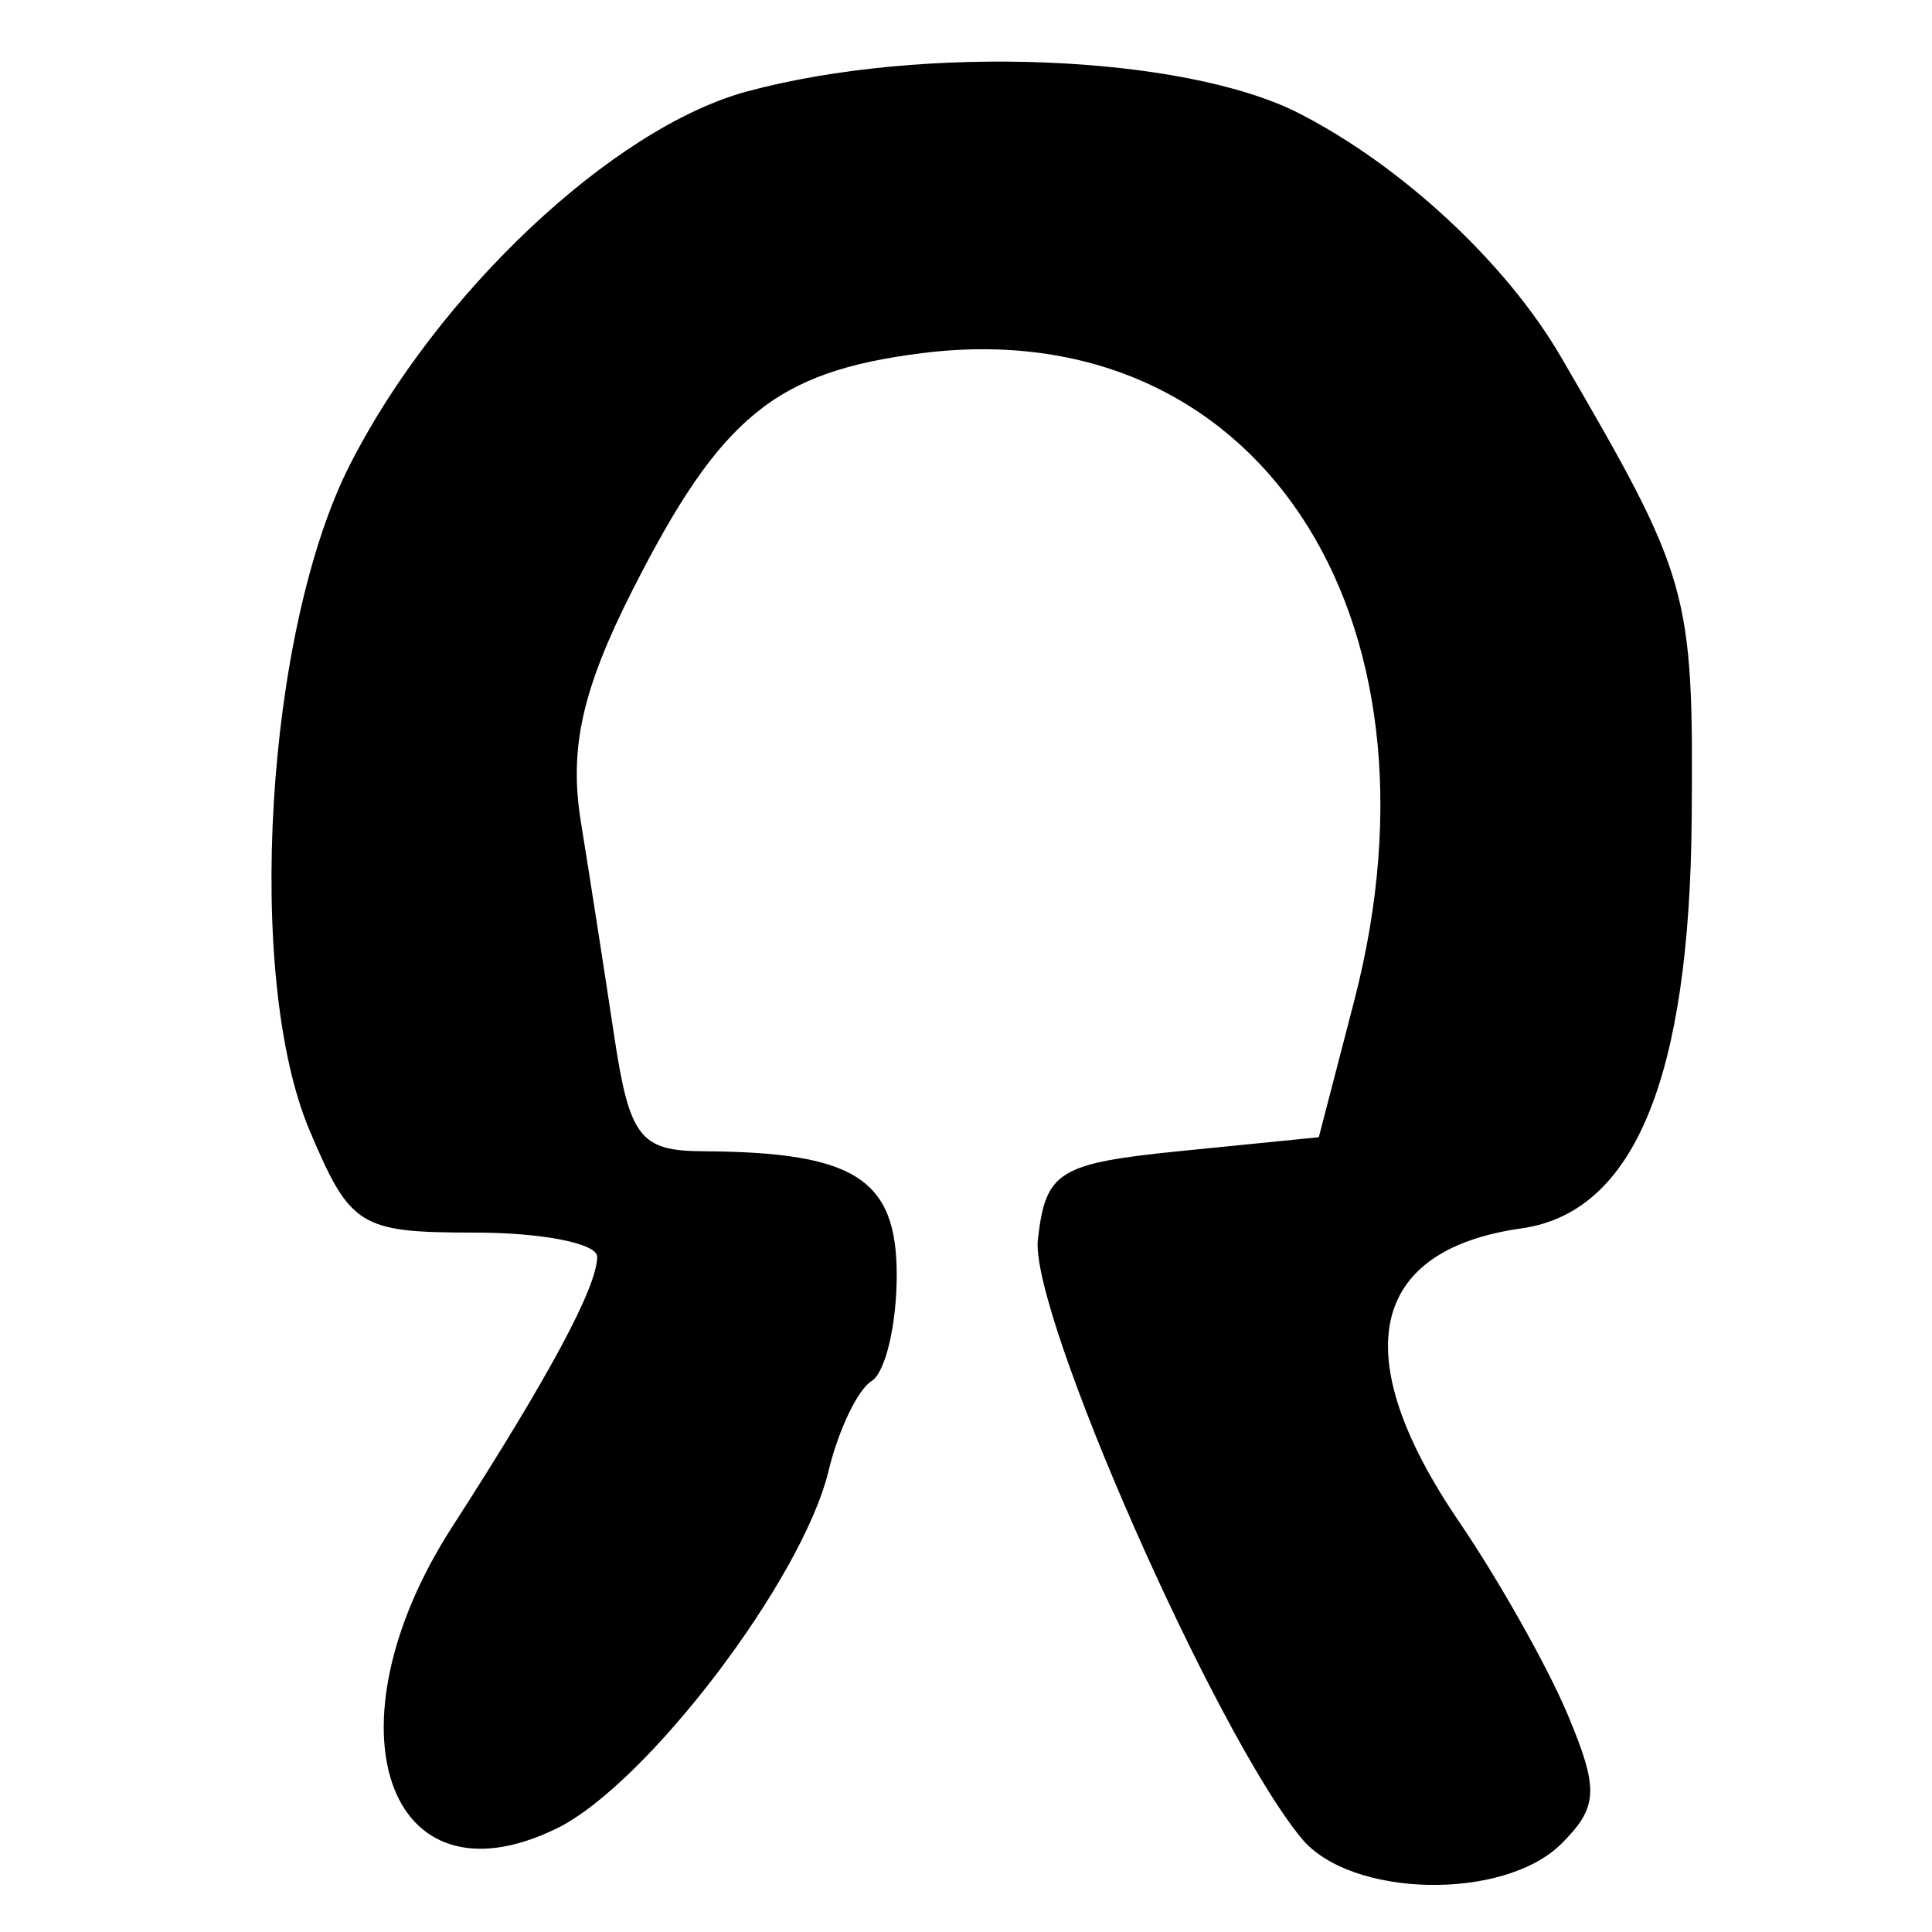<?xml version="1.0" encoding="UTF-8" standalone="no"?>
<!-- Created with Inkscape (http://www.inkscape.org/) -->

<svg
   xmlns:dc="http://purl.org/dc/elements/1.1/"
   xmlns:cc="http://creativecommons.org/ns#"
   xmlns:rdf="http://www.w3.org/1999/02/22-rdf-syntax-ns#"
   xmlns:svg="http://www.w3.org/2000/svg"
   xmlns="http://www.w3.org/2000/svg"
   xmlns:sodipodi="http://sodipodi.sourceforge.net/DTD/sodipodi-0.dtd"
   xmlns:inkscape="http://www.inkscape.org/namespaces/inkscape"
   width="64px"
   height="64px"
   id="svg2816"
   version="1.1"
   inkscape:version="0.47 r22583"
   sodipodi:docname="gupta_gujarat_aa.svg">
  <defs
     id="defs2818">
    <inkscape:perspective
       sodipodi:type="inkscape:persp3d"
       inkscape:vp_x="0 : 32 : 1"
       inkscape:vp_y="0 : 1000 : 0"
       inkscape:vp_z="64 : 32 : 1"
       inkscape:persp3d-origin="32 : 21.333333 : 1"
       id="perspective2824" />
    <inkscape:perspective
       id="perspective2834"
       inkscape:persp3d-origin="0.5 : 0.33333333 : 1"
       inkscape:vp_z="1 : 0.5 : 1"
       inkscape:vp_y="0 : 1000 : 0"
       inkscape:vp_x="0 : 0.5 : 1"
       sodipodi:type="inkscape:persp3d" />
    <inkscape:perspective
       id="perspective2850"
       inkscape:persp3d-origin="0.5 : 0.33333333 : 1"
       inkscape:vp_z="1 : 0.5 : 1"
       inkscape:vp_y="0 : 1000 : 0"
       inkscape:vp_x="0 : 0.5 : 1"
       sodipodi:type="inkscape:persp3d" />
    <inkscape:perspective
       id="perspective2866"
       inkscape:persp3d-origin="0.5 : 0.33333333 : 1"
       inkscape:vp_z="1 : 0.5 : 1"
       inkscape:vp_y="0 : 1000 : 0"
       inkscape:vp_x="0 : 0.5 : 1"
       sodipodi:type="inkscape:persp3d" />
  </defs>
  <sodipodi:namedview
     id="base"
     pagecolor="#ffffff"
     bordercolor="#666666"
     borderopacity="1.0"
     inkscape:pageopacity="0.0"
     inkscape:pageshadow="2"
     inkscape:zoom="3.8890873"
     inkscape:cx="32"
     inkscape:cy="11.429621"
     inkscape:current-layer="layer1"
     showgrid="true"
     inkscape:document-units="px"
     inkscape:grid-bbox="true"
     inkscape:window-width="889"
     inkscape:window-height="765"
     inkscape:window-x="56"
     inkscape:window-y="56"
     inkscape:window-maximized="0" />
  <g
     id="layer1"
     inkscape:label="Layer 1"
     inkscape:groupmode="layer">
    <path
       style="fill:#000000"
       d="m 43.115,60.899 c -2.877,-3.489 -9.012,-17.426 -8.734,-19.842 0.261,-2.268 0.676,-2.522 4.796,-2.934 l 4.51,-0.451 1.171,-4.51 C 48.206,20.263 41.558,10.304 30.529,11.7 c -4.845,0.613 -6.662,2.102 -9.573,7.842 -1.67,3.294 -2.107,5.245 -1.716,7.667 0.289,1.787 0.785,4.974 1.102,7.082 0.51,3.383 0.855,3.835 2.941,3.846 5.035,0.026 6.422,0.912 6.422,4.099 0,1.649 -0.375,3.23 -0.833,3.513 -0.458,0.283 -1.1,1.626 -1.428,2.985 -0.868,3.602 -6.034,10.391 -9.009,11.839 -5.613,2.732 -7.727,-3.359 -3.464,-9.98 3.233,-5.021 4.811,-7.962 4.811,-8.963 0,-0.439 -1.821,-0.799 -4.047,-0.799 -3.82,0 -4.127,-0.189 -5.479,-3.382 C 8.108,32.371 8.799,20.897 11.584,15.409 14.472,9.72 20.307,4.231 24.744,3.03 30.556,1.457 39.23,1.803 43.045,3.76 c 3.405,1.746 6.851,4.952 8.658,8.054 4.276,7.339 4.393,7.75 4.337,15.253 -0.064,8.645 -1.905,13.097 -5.636,13.624 -5.067,0.715 -5.815,4.217 -2.075,9.71 1.314,1.93 2.933,4.803 3.598,6.386 1.045,2.488 1.018,3.068 -0.198,4.284 -1.903,1.903 -6.987,1.802 -8.614,-0.172 z"
       id="path2872" />
  </g>
</svg>
